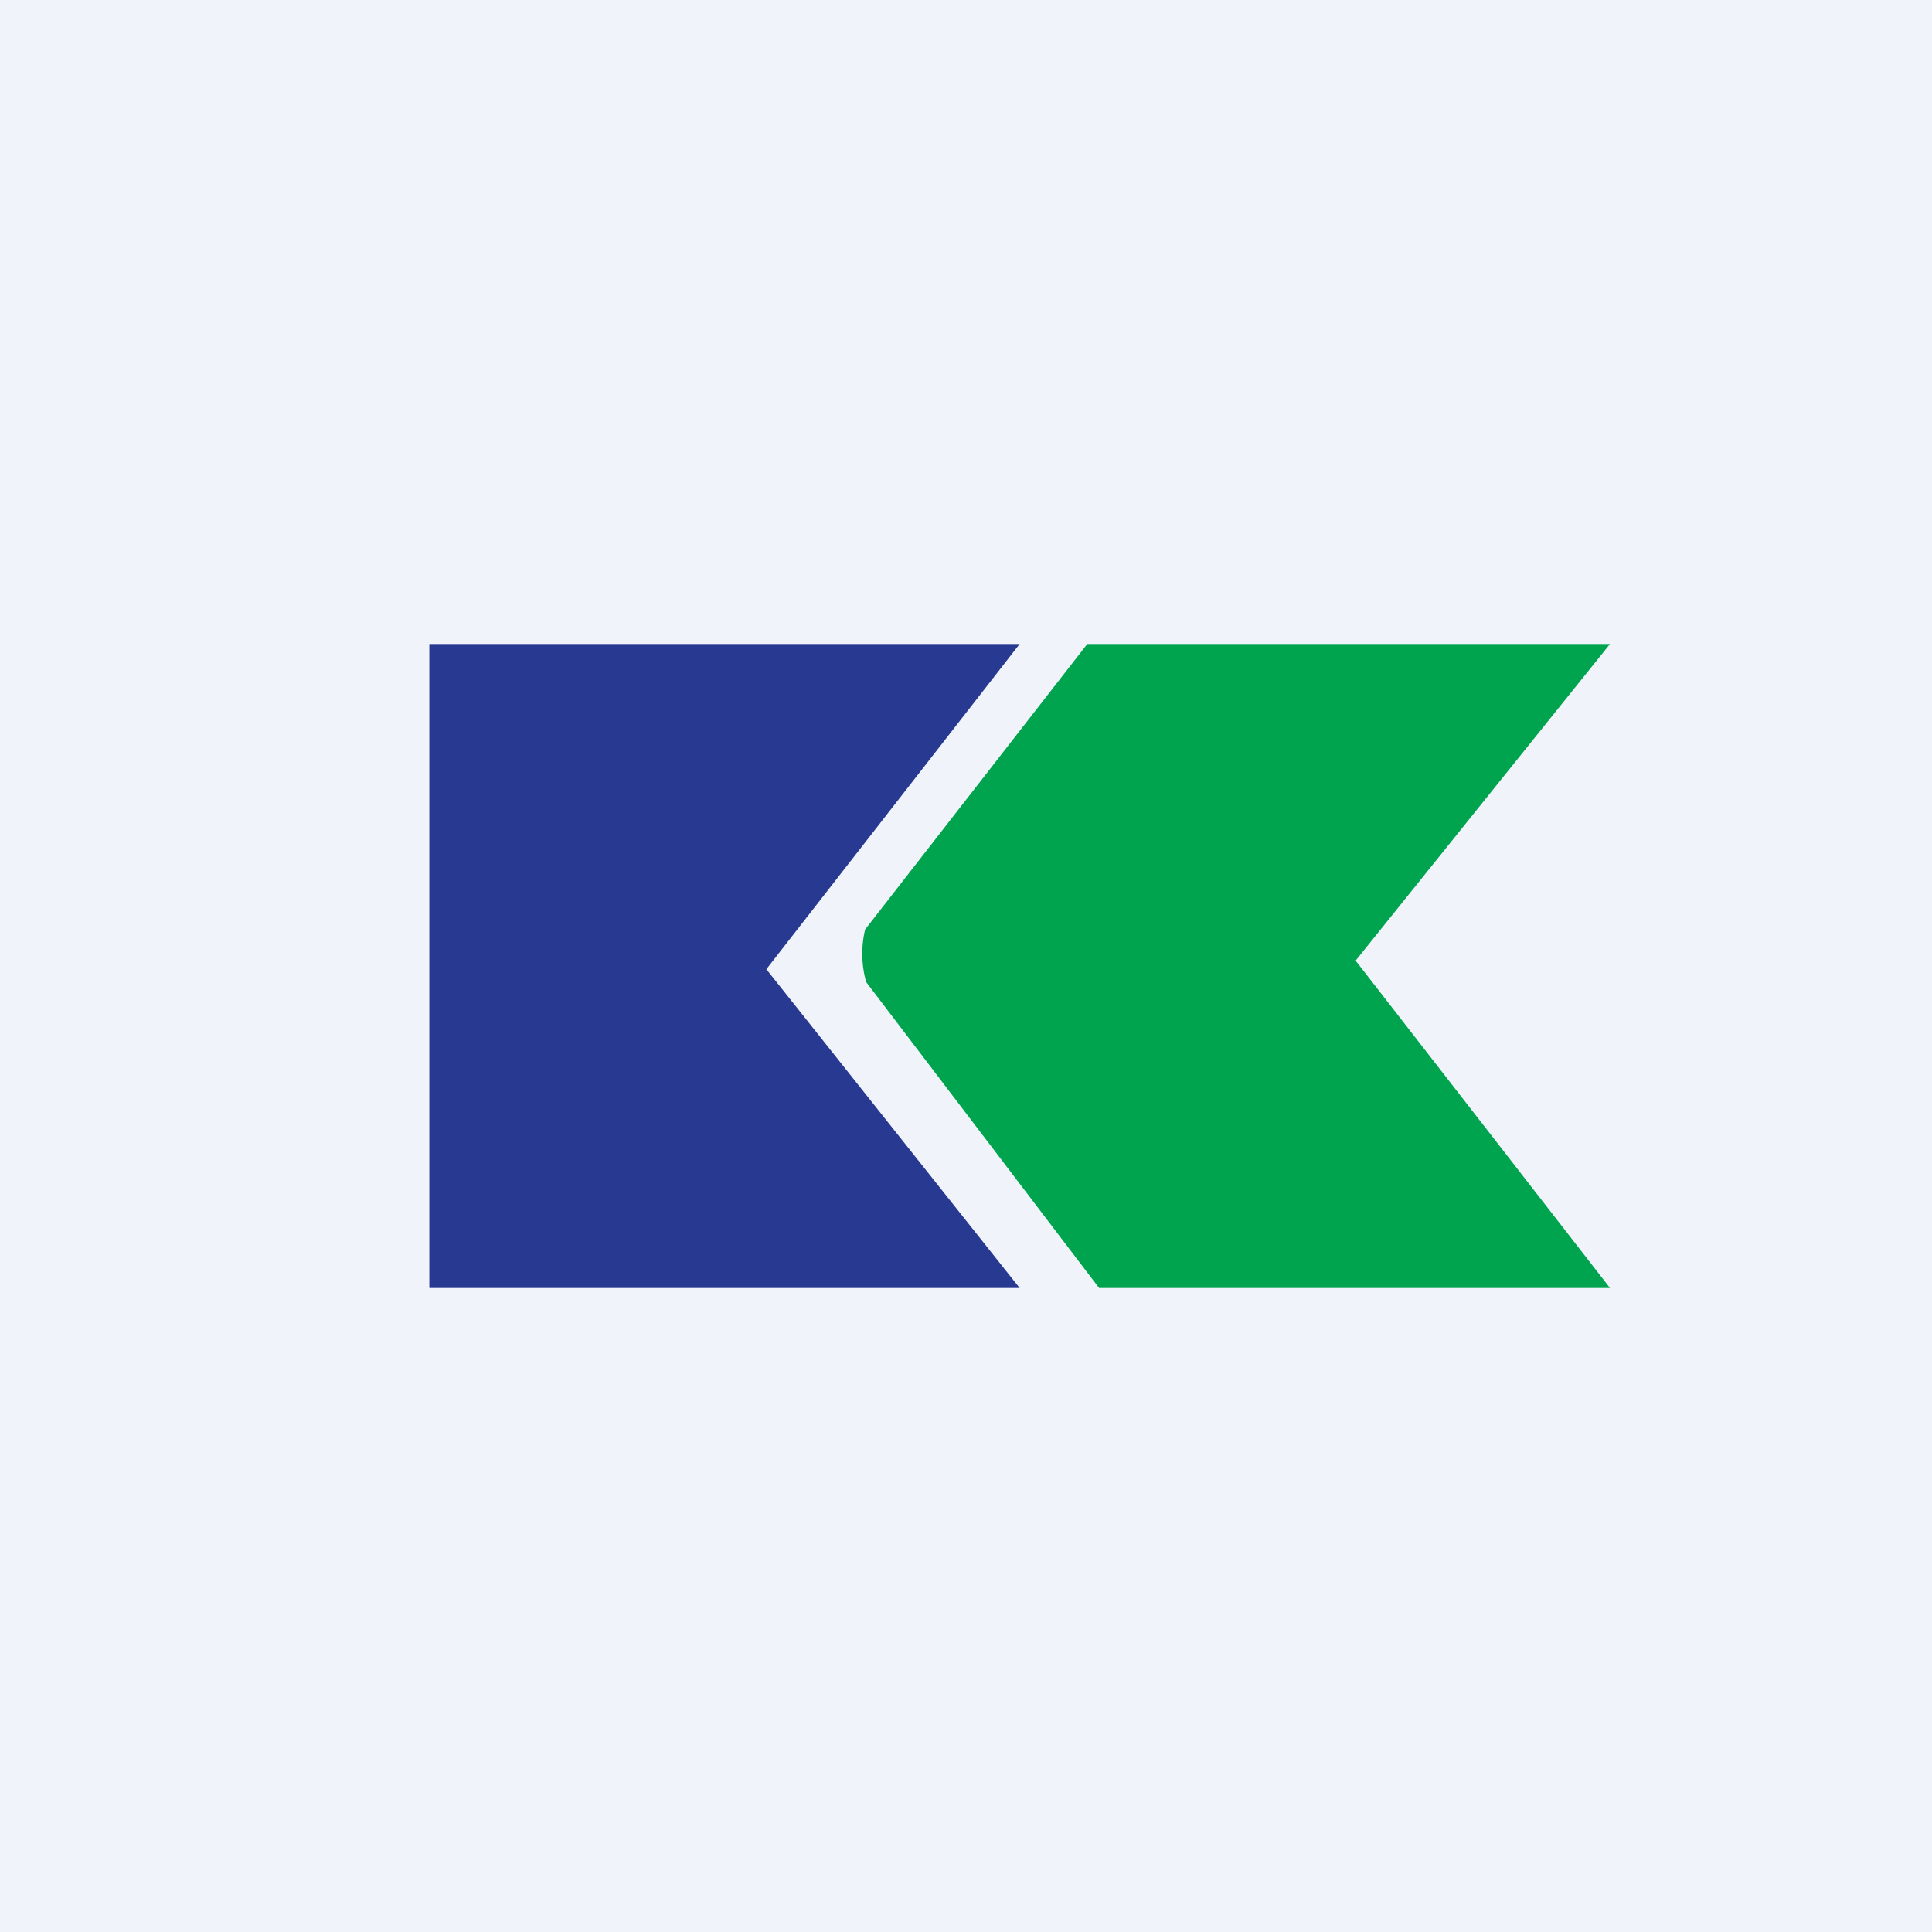 <!-- by TradingView --><svg width="18" height="18" viewBox="0 0 18 18" xmlns="http://www.w3.org/2000/svg"><path fill="#F0F3FA" d="M0 0h18v18H0z"/><path d="M7.14 9.03 9.5 12H4V6h5.5L7.14 9.03Z" fill="#283991"/><path d="M15 6h-4.87L8.06 8.66a.98.98 0 0 0 .01.49L10.24 12H15l-2.37-3.05L15 6Z" fill="#00A44E"/></svg>